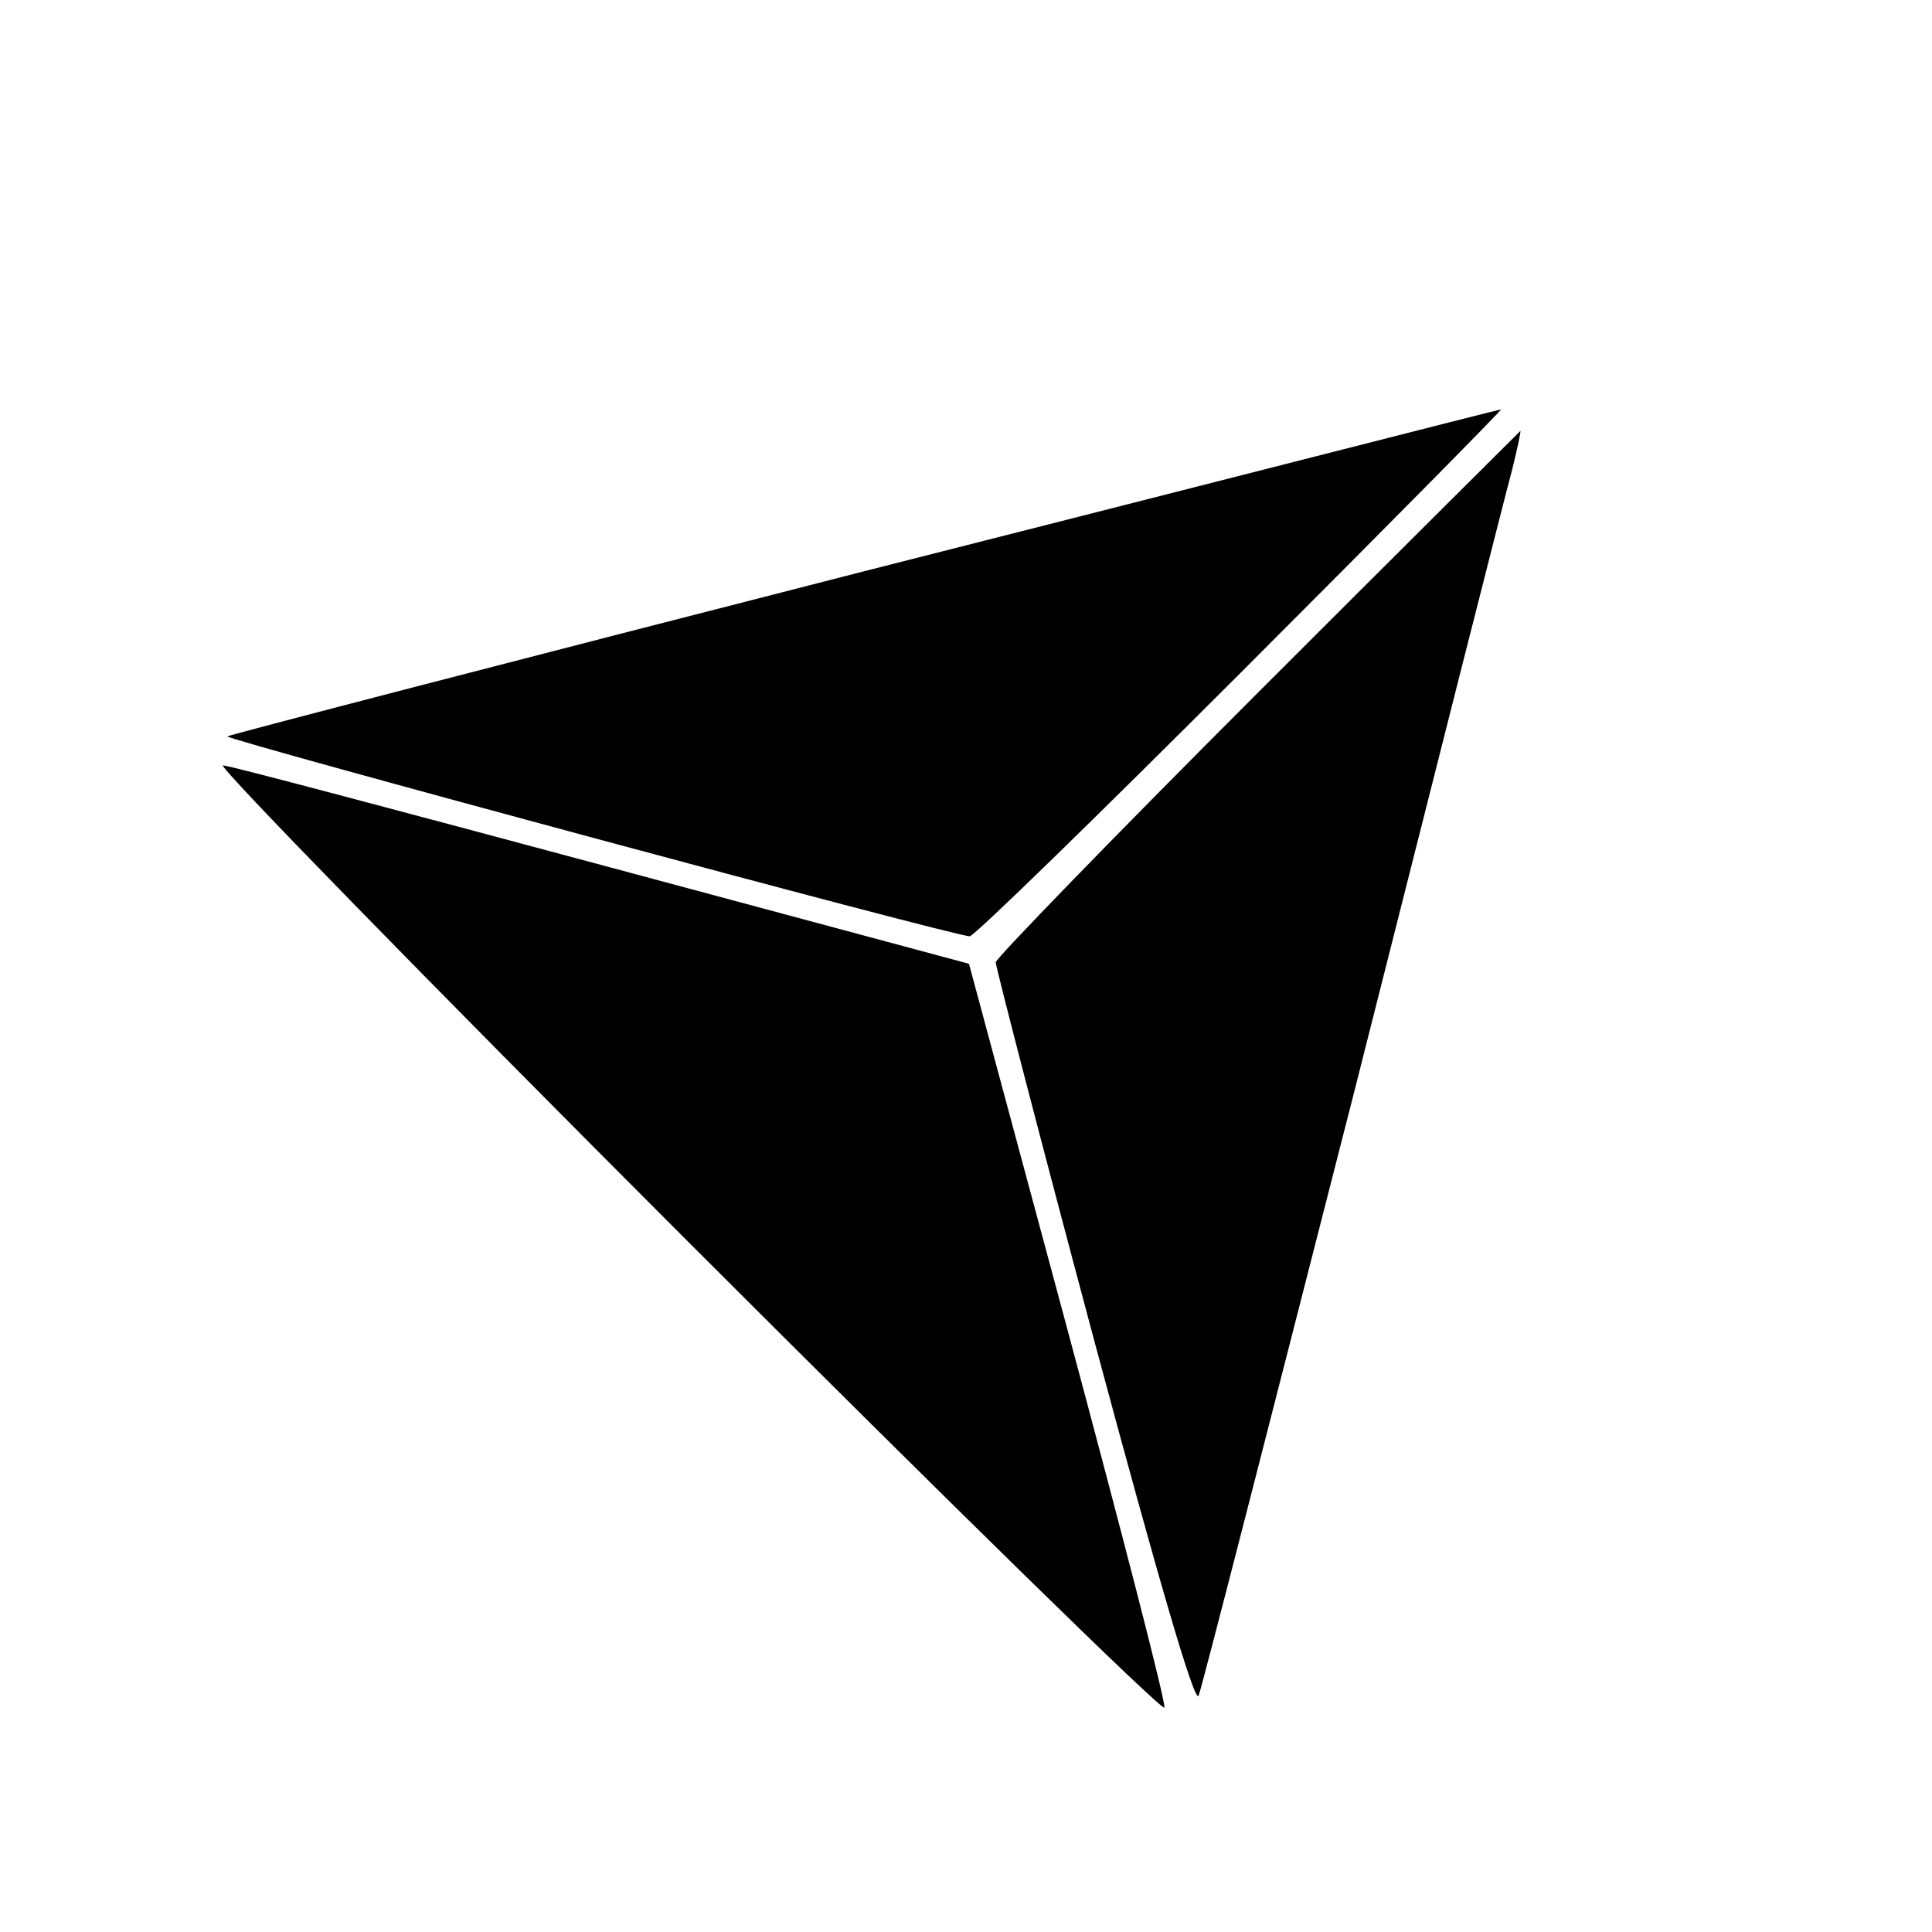 <?xml version="1.0" standalone="no"?>
<!DOCTYPE svg PUBLIC "-//W3C//DTD SVG 20010904//EN"
 "http://www.w3.org/TR/2001/REC-SVG-20010904/DTD/svg10.dtd">
<svg version="1.0" xmlns="http://www.w3.org/2000/svg"
 width="260pt" height="260pt" viewBox="0 0 260 260"
 preserveAspectRatio="xMidYMid meet">
<g transform="translate(0,260) scale(0.1,-0.1)"
fill="#000000" stroke="none">
<path d="M1162 1831 c-469 -120 -854 -220 -856 -222 -4 -4 982 -270 999 -269
6 0 170 160 365 355 195 195 353 355 350 354 -3 0 -389 -99 -858 -218z"/>
<path d="M1692 1667 c-193 -193 -352 -357 -352 -362 0 -6 59 -234 132 -507 87
-324 136 -492 141 -480 4 9 97 373 208 807 110 435 206 814 214 843 7 28 12
52 11 52 0 0 -160 -159 -354 -353z"/>
<path d="M925 930 c352 -352 641 -635 642 -628 2 7 -57 235 -130 507 l-133
494 -495 133 c-272 73 -501 134 -509 134 -8 0 273 -288 625 -640z"/>
</g>
</svg>

